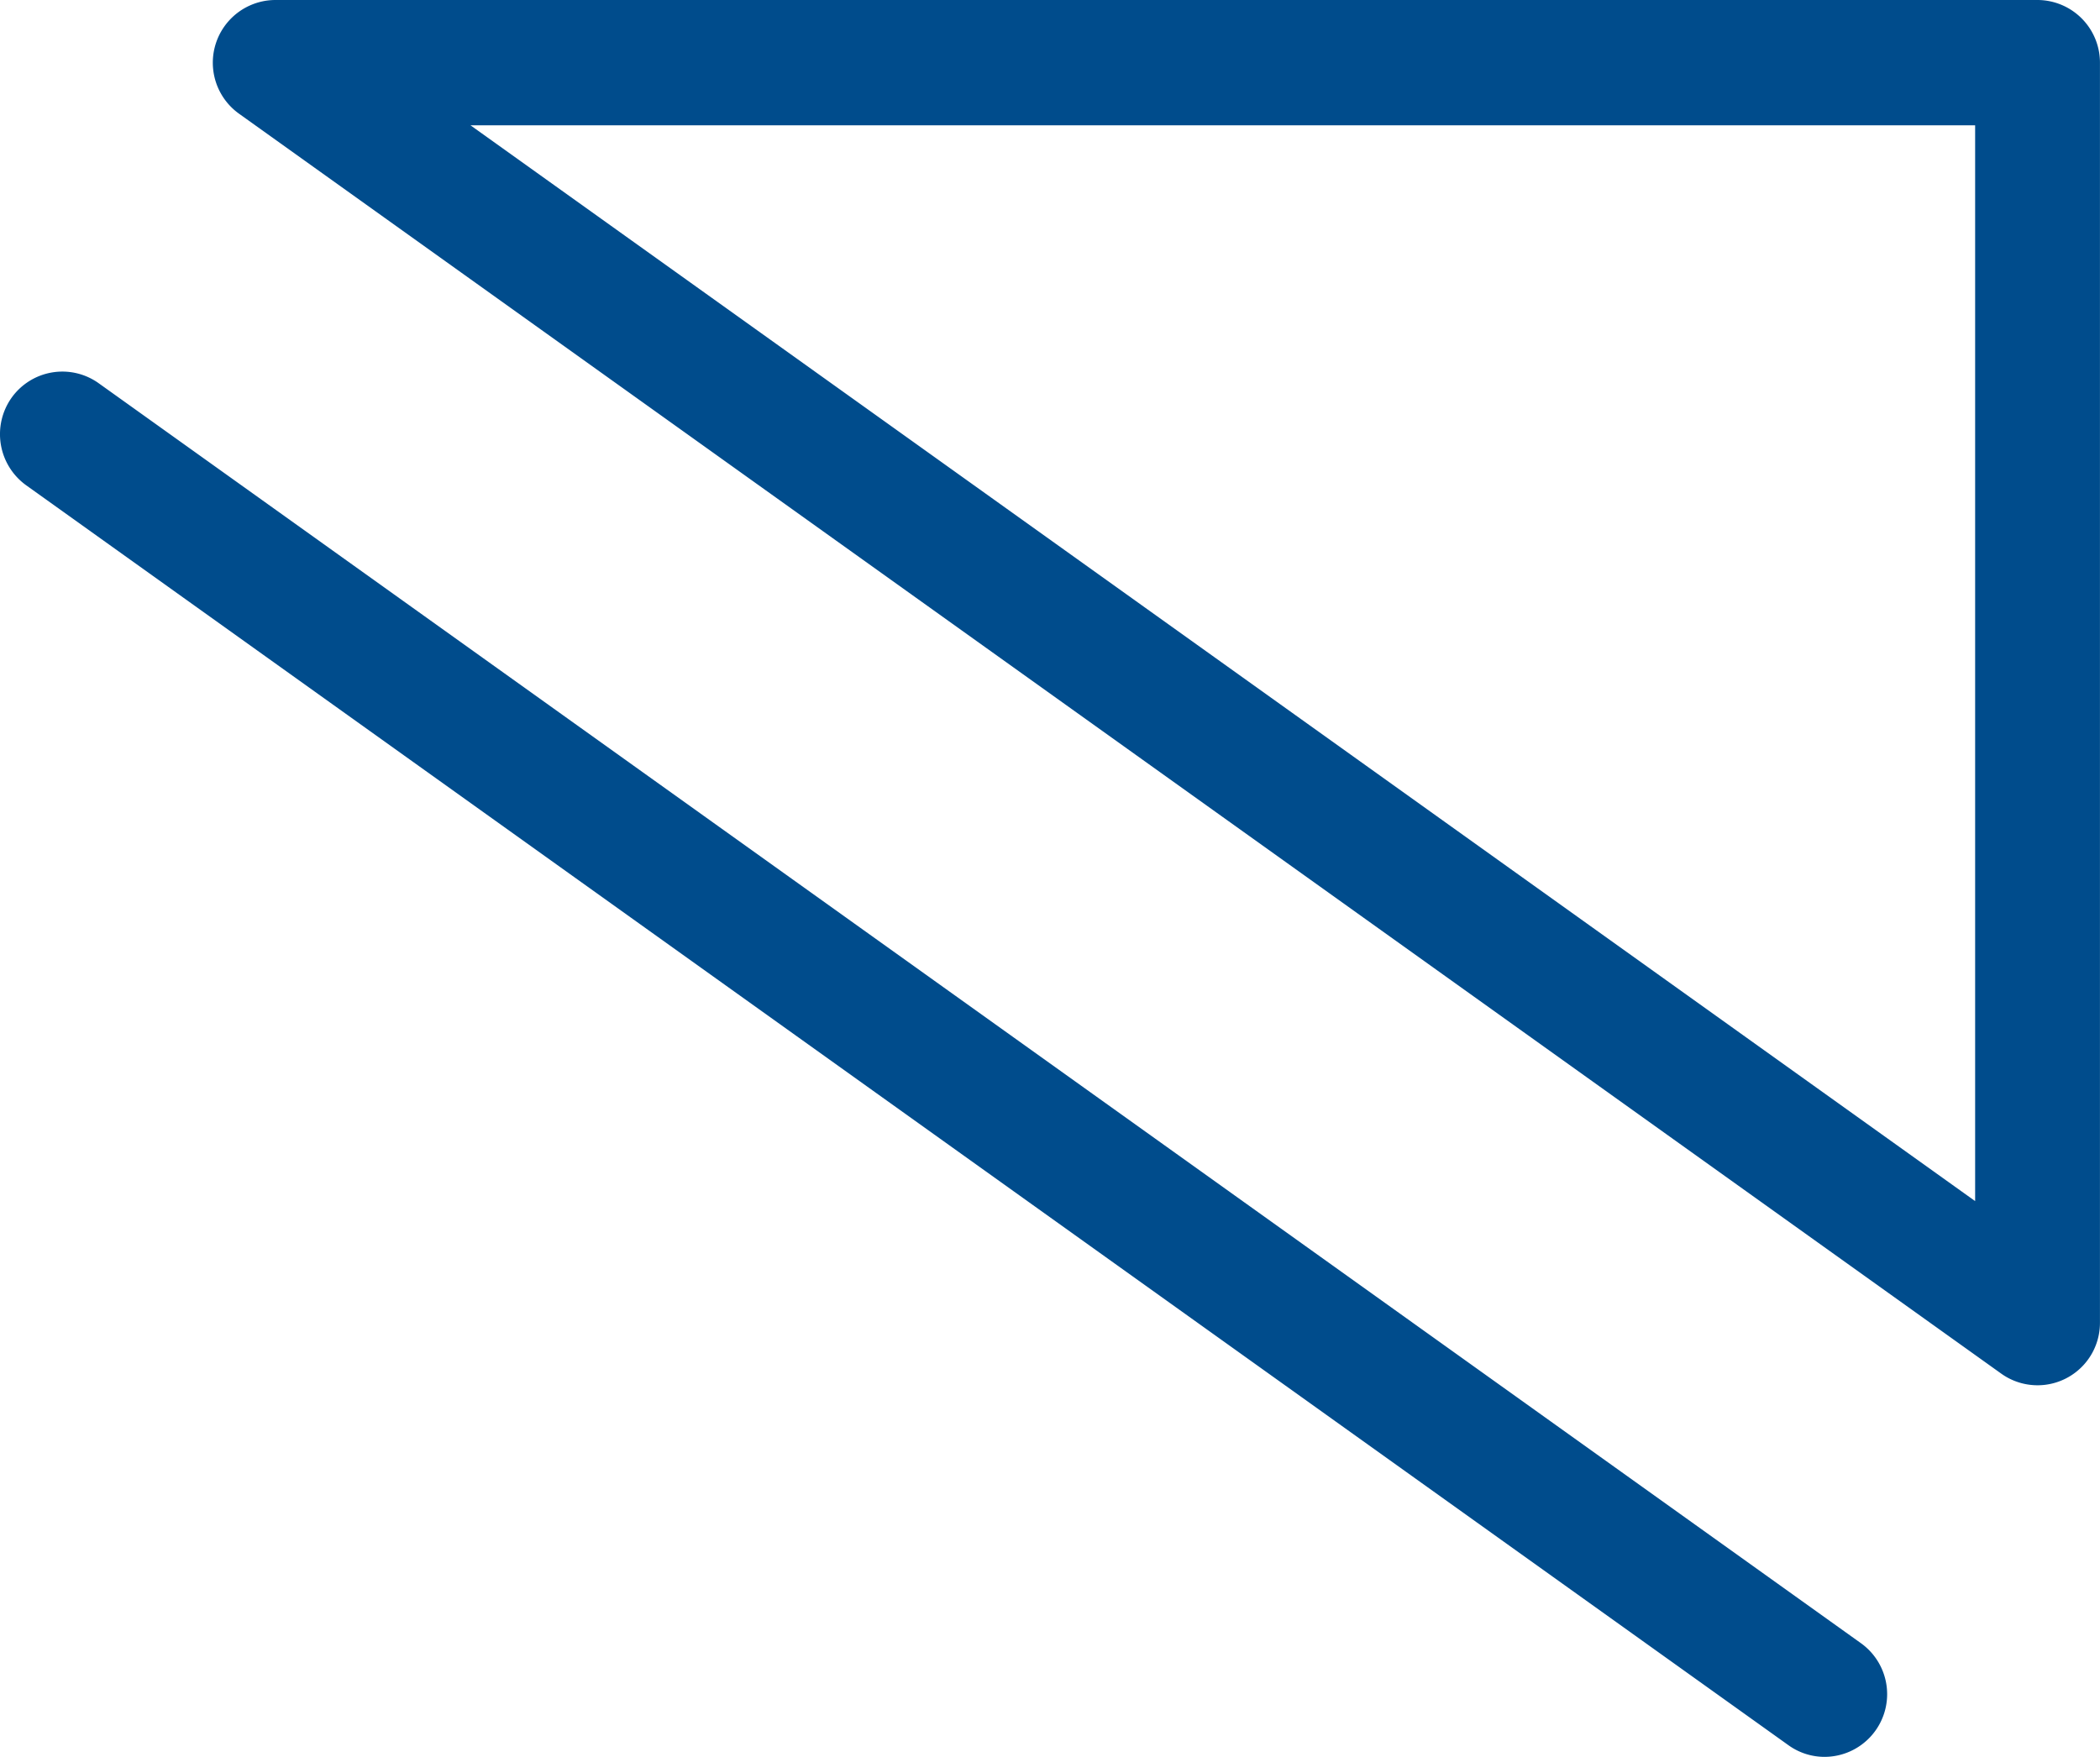 <svg xmlns="http://www.w3.org/2000/svg" width="98" height="82"><path d="M95.086 0h-82.24a2.927 2.927 0 00-1.69 5.308l82.242 58.81a2.913 2.913 0 004.6-2.384V2.925A2.923 2.923 0 0095.086 0zm-2.913 5.849V56.06L21.957 5.849zM86.84 76.692L4.598 17.882a2.911 2.911 0 00-4.062.689 2.94 2.94 0 00.684 4.078l82.242 58.808a2.884 2.884 0 001.687.543 2.926 2.926 0 001.691-5.308z" fill="#004c8c"/></svg>